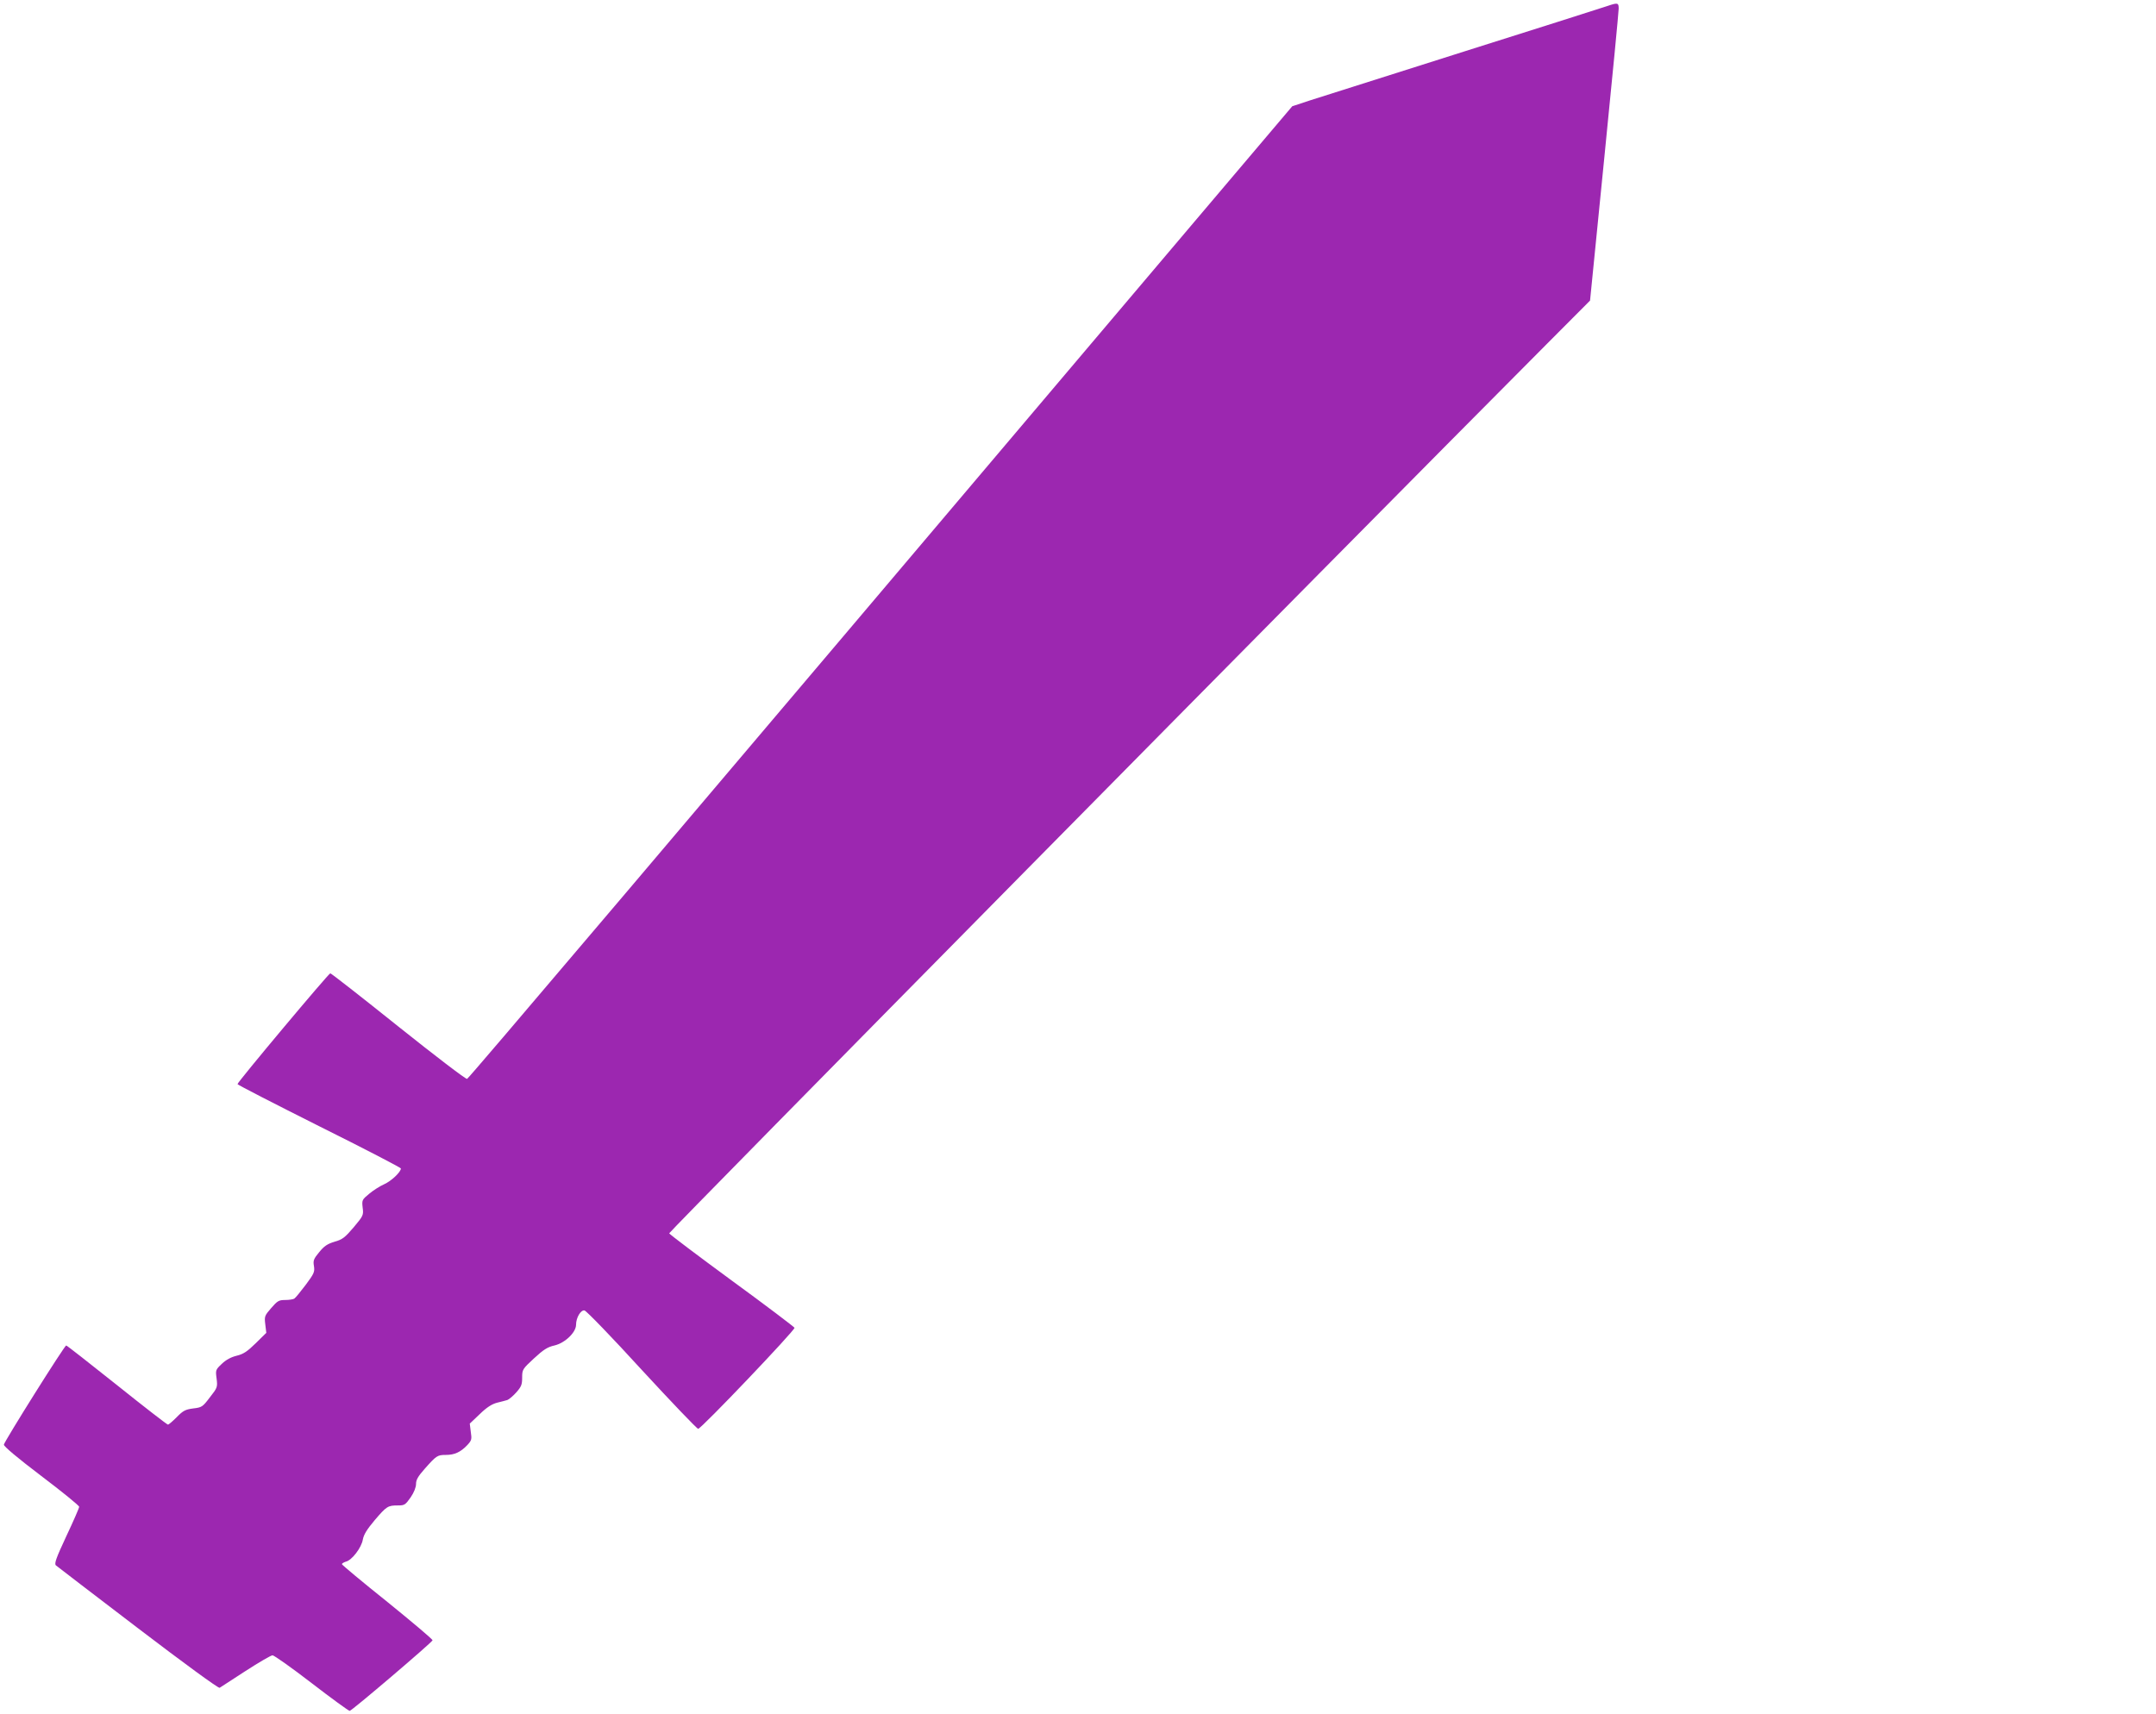 <?xml version="1.0" standalone="no"?>
<!DOCTYPE svg PUBLIC "-//W3C//DTD SVG 20010904//EN"
 "http://www.w3.org/TR/2001/REC-SVG-20010904/DTD/svg10.dtd">
<svg version="1.0" xmlns="http://www.w3.org/2000/svg"
 width="1280pt" height="1018pt" viewBox="0 0 1280 1018"
 preserveAspectRatio="xMidYMid meet">
<g transform="translate(0,1018) scale(0.1,-0.1)"
fill="#9c27b0" stroke="none">
<path d="M9545 10145 c-22 -8 -404 -129 -850 -270 -445 -141 -858 -272 -917
-291 l-106 -35 -599 -707 c-3233 -3820 -4289 -5065 -4300 -5069 -7 -3 -190
137 -408 311 -217 174 -399 316 -404 316 -10 0 -551 -646 -551 -658 0 -4 218
-116 485 -250 267 -133 485 -246 485 -251 0 -21 -57 -75 -100 -94 -25 -11 -64
-36 -88 -56 -42 -35 -44 -37 -39 -82 6 -45 4 -49 -53 -117 -52 -61 -67 -73
-114 -86 -42 -13 -61 -25 -91 -62 -33 -40 -37 -50 -31 -83 5 -34 1 -44 -49
-111 -31 -41 -61 -78 -68 -82 -6 -4 -31 -8 -54 -8 -37 0 -46 -5 -83 -48 -39
-45 -41 -49 -35 -97 l6 -50 -63 -62 c-51 -50 -73 -64 -113 -74 -33 -8 -63 -24
-88 -48 -37 -35 -38 -37 -31 -88 6 -50 5 -54 -40 -111 -43 -57 -48 -60 -99
-66 -46 -6 -60 -13 -98 -52 -24 -24 -47 -44 -52 -44 -5 0 -142 106 -303 235
-162 129 -297 235 -301 235 -10 0 -367 -569 -370 -589 -1 -10 81 -79 222 -186
123 -93 225 -176 225 -183 0 -7 -34 -85 -76 -174 -61 -131 -73 -164 -62 -174
7 -6 226 -174 487 -373 274 -209 478 -358 485 -354 6 4 75 49 154 100 79 51
151 93 160 93 9 0 114 -74 232 -165 118 -91 220 -165 226 -165 12 0 487 405
492 419 2 5 -119 107 -267 227 -149 119 -271 221 -271 225 0 5 11 11 23 15 36
8 93 83 101 131 6 31 24 60 71 116 71 83 78 87 138 87 39 0 44 4 75 48 20 29
32 60 32 80 0 24 12 45 51 89 70 79 76 83 126 83 51 0 87 16 127 58 26 28 28
35 21 79 l-6 49 59 56 c41 40 72 60 103 68 24 6 52 13 61 16 9 3 33 23 52 44
31 35 36 47 36 89 0 48 2 51 70 114 56 52 81 68 122 77 63 15 128 78 128 123
0 42 28 89 50 85 11 -2 164 -160 340 -353 177 -192 328 -350 335 -350 18 0
576 586 572 600 -2 5 -169 132 -372 280 -203 149 -370 275 -372 281 -3 8 3925
3990 5213 5284 l254 255 85 852 c47 468 85 865 85 882 0 35 -6 36 -65 16z"/>
</g>
</svg>

